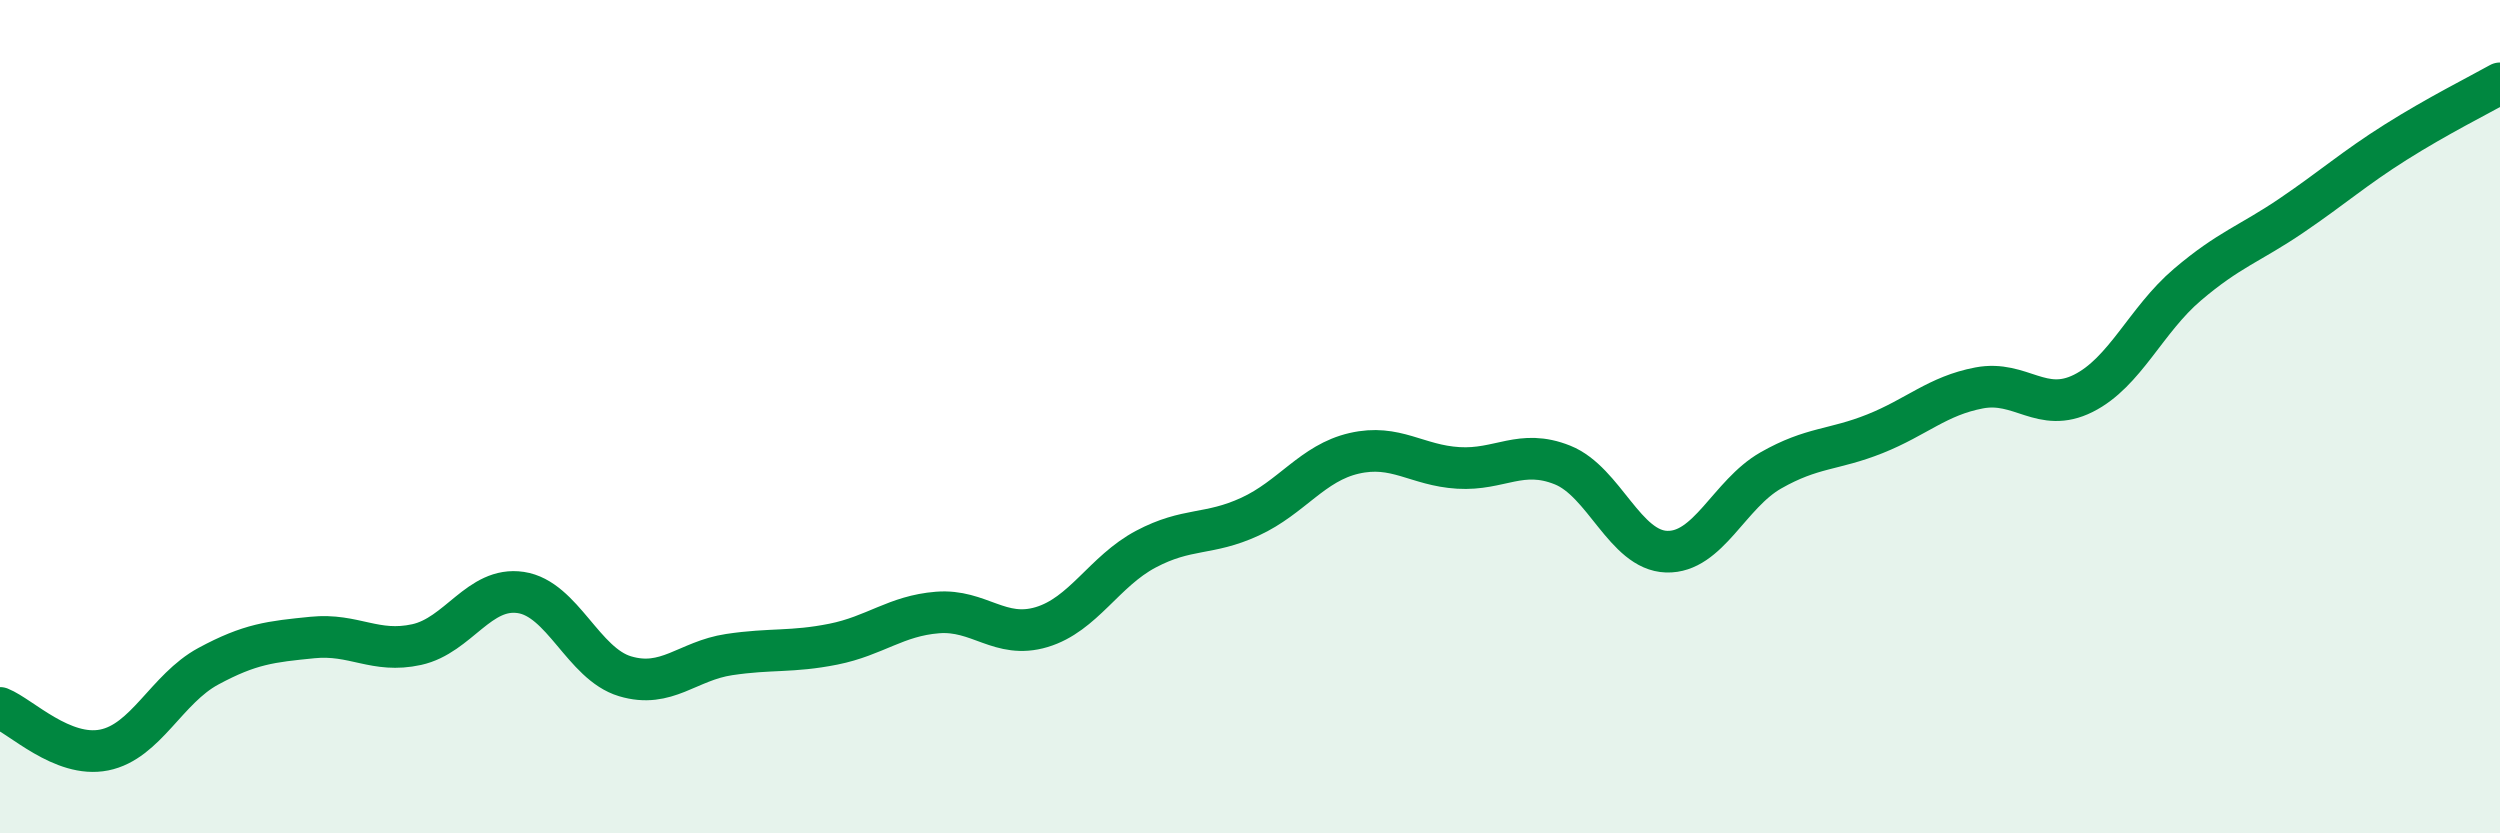 
    <svg width="60" height="20" viewBox="0 0 60 20" xmlns="http://www.w3.org/2000/svg">
      <path
        d="M 0,16.99 C 0.5,17.19 1.5,18.2 2.5,18 C 3.5,17.8 4,16.53 5,15.99 C 6,15.45 6.5,15.4 7.5,15.3 C 8.5,15.2 9,15.69 10,15.47 C 11,15.25 11.5,14.07 12.5,14.22 C 13.5,14.37 14,15.93 15,16.23 C 16,16.53 16.5,15.86 17.5,15.71 C 18.5,15.56 19,15.66 20,15.46 C 21,15.26 21.5,14.78 22.5,14.7 C 23.5,14.62 24,15.35 25,15.05 C 26,14.75 26.5,13.71 27.5,13.18 C 28.5,12.65 29,12.86 30,12.4 C 31,11.94 31.5,11.11 32.5,10.88 C 33.5,10.65 34,11.17 35,11.23 C 36,11.29 36.5,10.76 37.5,11.16 C 38.5,11.56 39,13.21 40,13.24 C 41,13.27 41.5,11.86 42.5,11.29 C 43.5,10.72 44,10.81 45,10.41 C 46,10.01 46.5,9.5 47.5,9.31 C 48.5,9.12 49,9.94 50,9.44 C 51,8.94 51.5,7.68 52.5,6.83 C 53.5,5.98 54,5.85 55,5.17 C 56,4.49 56.5,4.04 57.5,3.41 C 58.5,2.78 59.5,2.28 60,2L60 20L0 20Z"
        fill="#008740"
        opacity="0.1"
        stroke-linecap="round"
        stroke-linejoin="round"
      />
      <path
        d="M 0,16.99 C 0.5,17.19 1.5,18.2 2.5,18 C 3.5,17.8 4,16.53 5,15.99 C 6,15.45 6.5,15.4 7.5,15.3 C 8.5,15.2 9,15.69 10,15.47 C 11,15.25 11.5,14.07 12.5,14.22 C 13.5,14.37 14,15.93 15,16.23 C 16,16.53 16.5,15.86 17.5,15.71 C 18.5,15.56 19,15.66 20,15.46 C 21,15.26 21.5,14.78 22.5,14.7 C 23.5,14.62 24,15.35 25,15.05 C 26,14.75 26.5,13.71 27.5,13.18 C 28.5,12.65 29,12.86 30,12.4 C 31,11.94 31.5,11.11 32.5,10.88 C 33.5,10.65 34,11.17 35,11.23 C 36,11.29 36.5,10.76 37.5,11.16 C 38.5,11.56 39,13.21 40,13.24 C 41,13.27 41.5,11.86 42.5,11.29 C 43.5,10.72 44,10.81 45,10.41 C 46,10.01 46.5,9.5 47.5,9.31 C 48.5,9.12 49,9.94 50,9.44 C 51,8.94 51.5,7.68 52.5,6.83 C 53.5,5.98 54,5.85 55,5.17 C 56,4.49 56.5,4.04 57.5,3.41 C 58.5,2.78 59.5,2.28 60,2"
        stroke="#008740"
        stroke-width="1"
        fill="none"
        stroke-linecap="round"
        stroke-linejoin="round"
      />
    </svg>
  